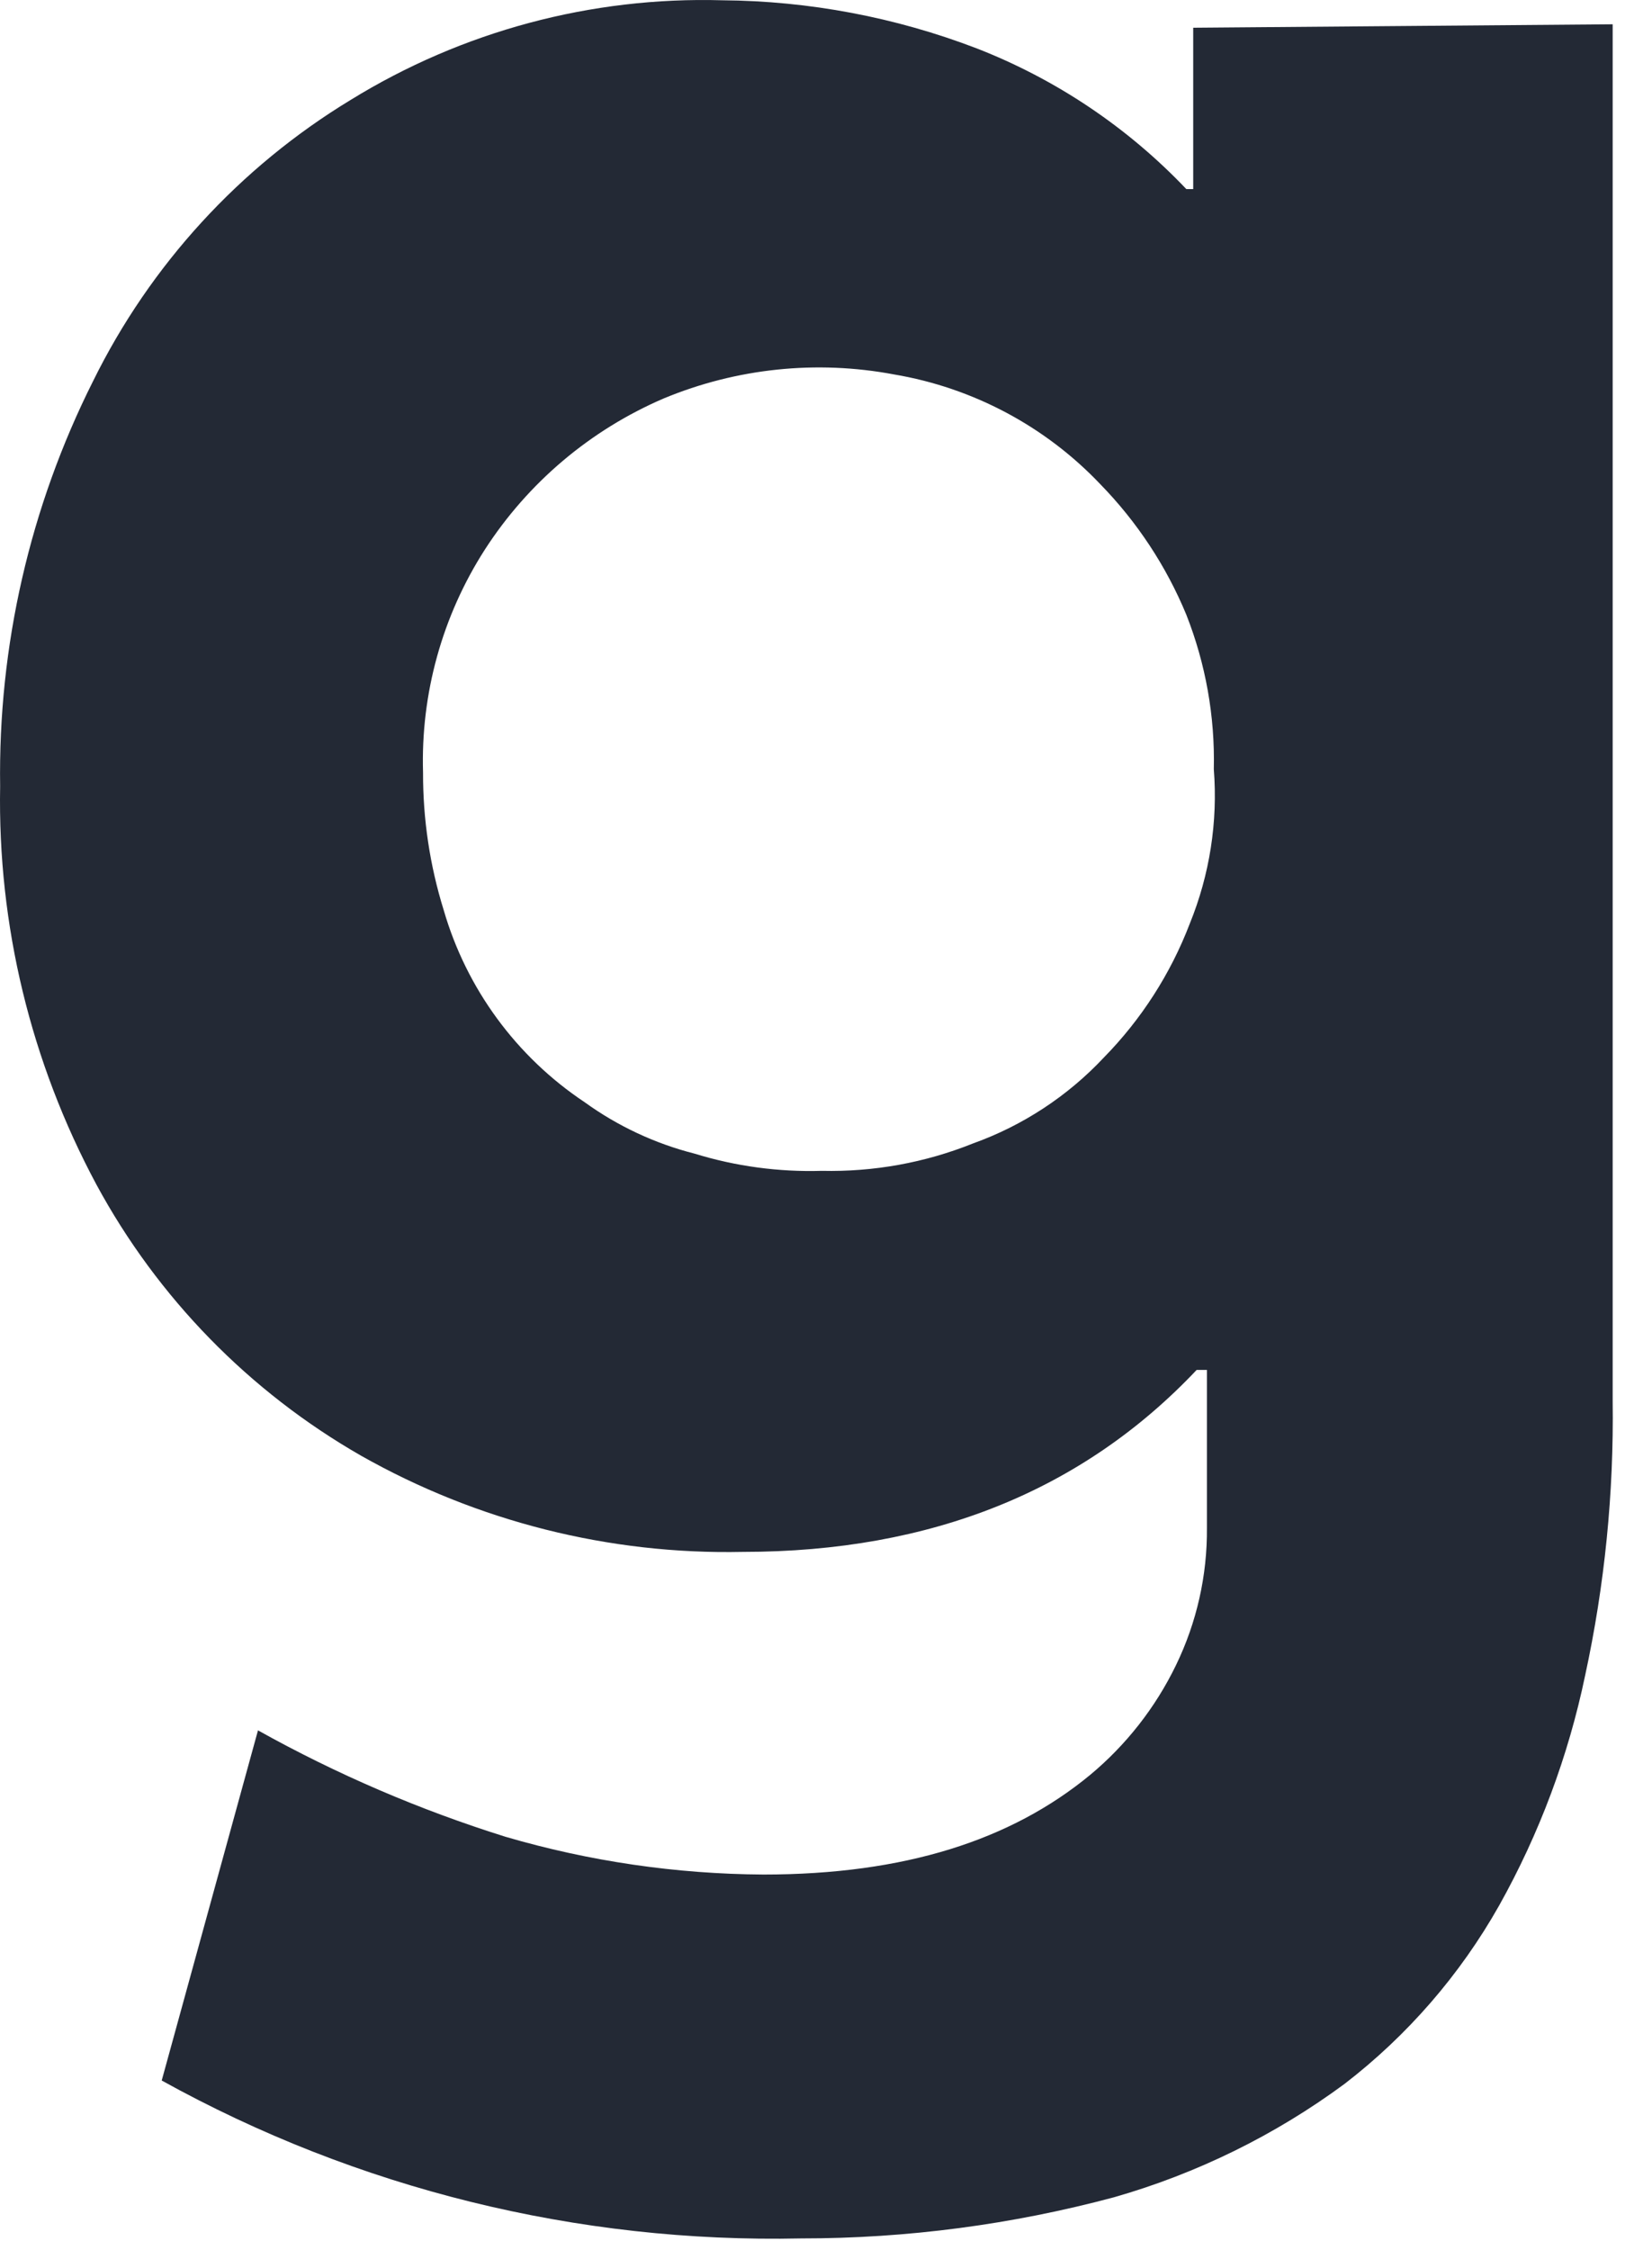<?xml version="1.0" encoding="utf-8"?>
<svg xmlns="http://www.w3.org/2000/svg" fill="none" height="100%" overflow="visible" preserveAspectRatio="none" style="display: block;" viewBox="0 0 36 49" width="100%">
<path d="M35.143 0.529V30.509C35.17 32.519 34.969 34.525 34.543 36.49C34.177 38.245 33.546 39.934 32.67 41.499C31.819 43.007 30.672 44.33 29.298 45.387C27.786 46.502 26.086 47.337 24.279 47.854C22.055 48.45 19.763 48.752 17.46 48.751C12.592 48.857 7.782 47.67 3.524 45.312L5.622 37.686C7.336 38.642 9.144 39.418 11.017 40.004C12.842 40.538 14.734 40.815 16.636 40.826C19.708 40.826 22.031 40.079 23.754 38.658C24.542 38.003 25.181 37.187 25.627 36.266C26.079 35.334 26.31 34.311 26.301 33.275V29.836H26.077C23.604 32.453 20.308 33.799 16.187 33.799C13.276 33.861 10.403 33.137 7.87 31.705C5.434 30.31 3.436 28.265 2.101 25.799C0.671 23.134 -0.052 20.149 0.003 17.127C-0.042 14.067 0.652 11.041 2.026 8.305C3.275 5.768 5.225 3.641 7.645 2.174C10.072 0.679 12.886 -0.075 15.737 0.006C17.633 0.02 19.511 0.375 21.282 1.053C23.012 1.726 24.573 2.773 25.852 4.118H26.002V0.604L35.143 0.529V0.529ZM24.054 23.033C24.872 22.2 25.51 21.207 25.927 20.117C26.361 19.051 26.541 17.9 26.451 16.753C26.478 15.603 26.274 14.459 25.852 13.388C25.415 12.331 24.779 11.367 23.979 10.547C22.78 9.284 21.202 8.445 19.483 8.155C17.795 7.837 16.05 8.019 14.463 8.678C12.866 9.364 11.509 10.509 10.567 11.968C9.637 13.415 9.167 15.109 9.219 16.828C9.216 17.841 9.367 18.85 9.668 19.818C10.164 21.532 11.253 23.015 12.74 24.005C13.461 24.526 14.275 24.907 15.138 25.126C16.035 25.402 16.971 25.528 17.91 25.5C19.038 25.526 20.16 25.323 21.207 24.902C22.291 24.513 23.267 23.872 24.054 23.033Z" fill="#232935" id="Vector"/>
</svg>